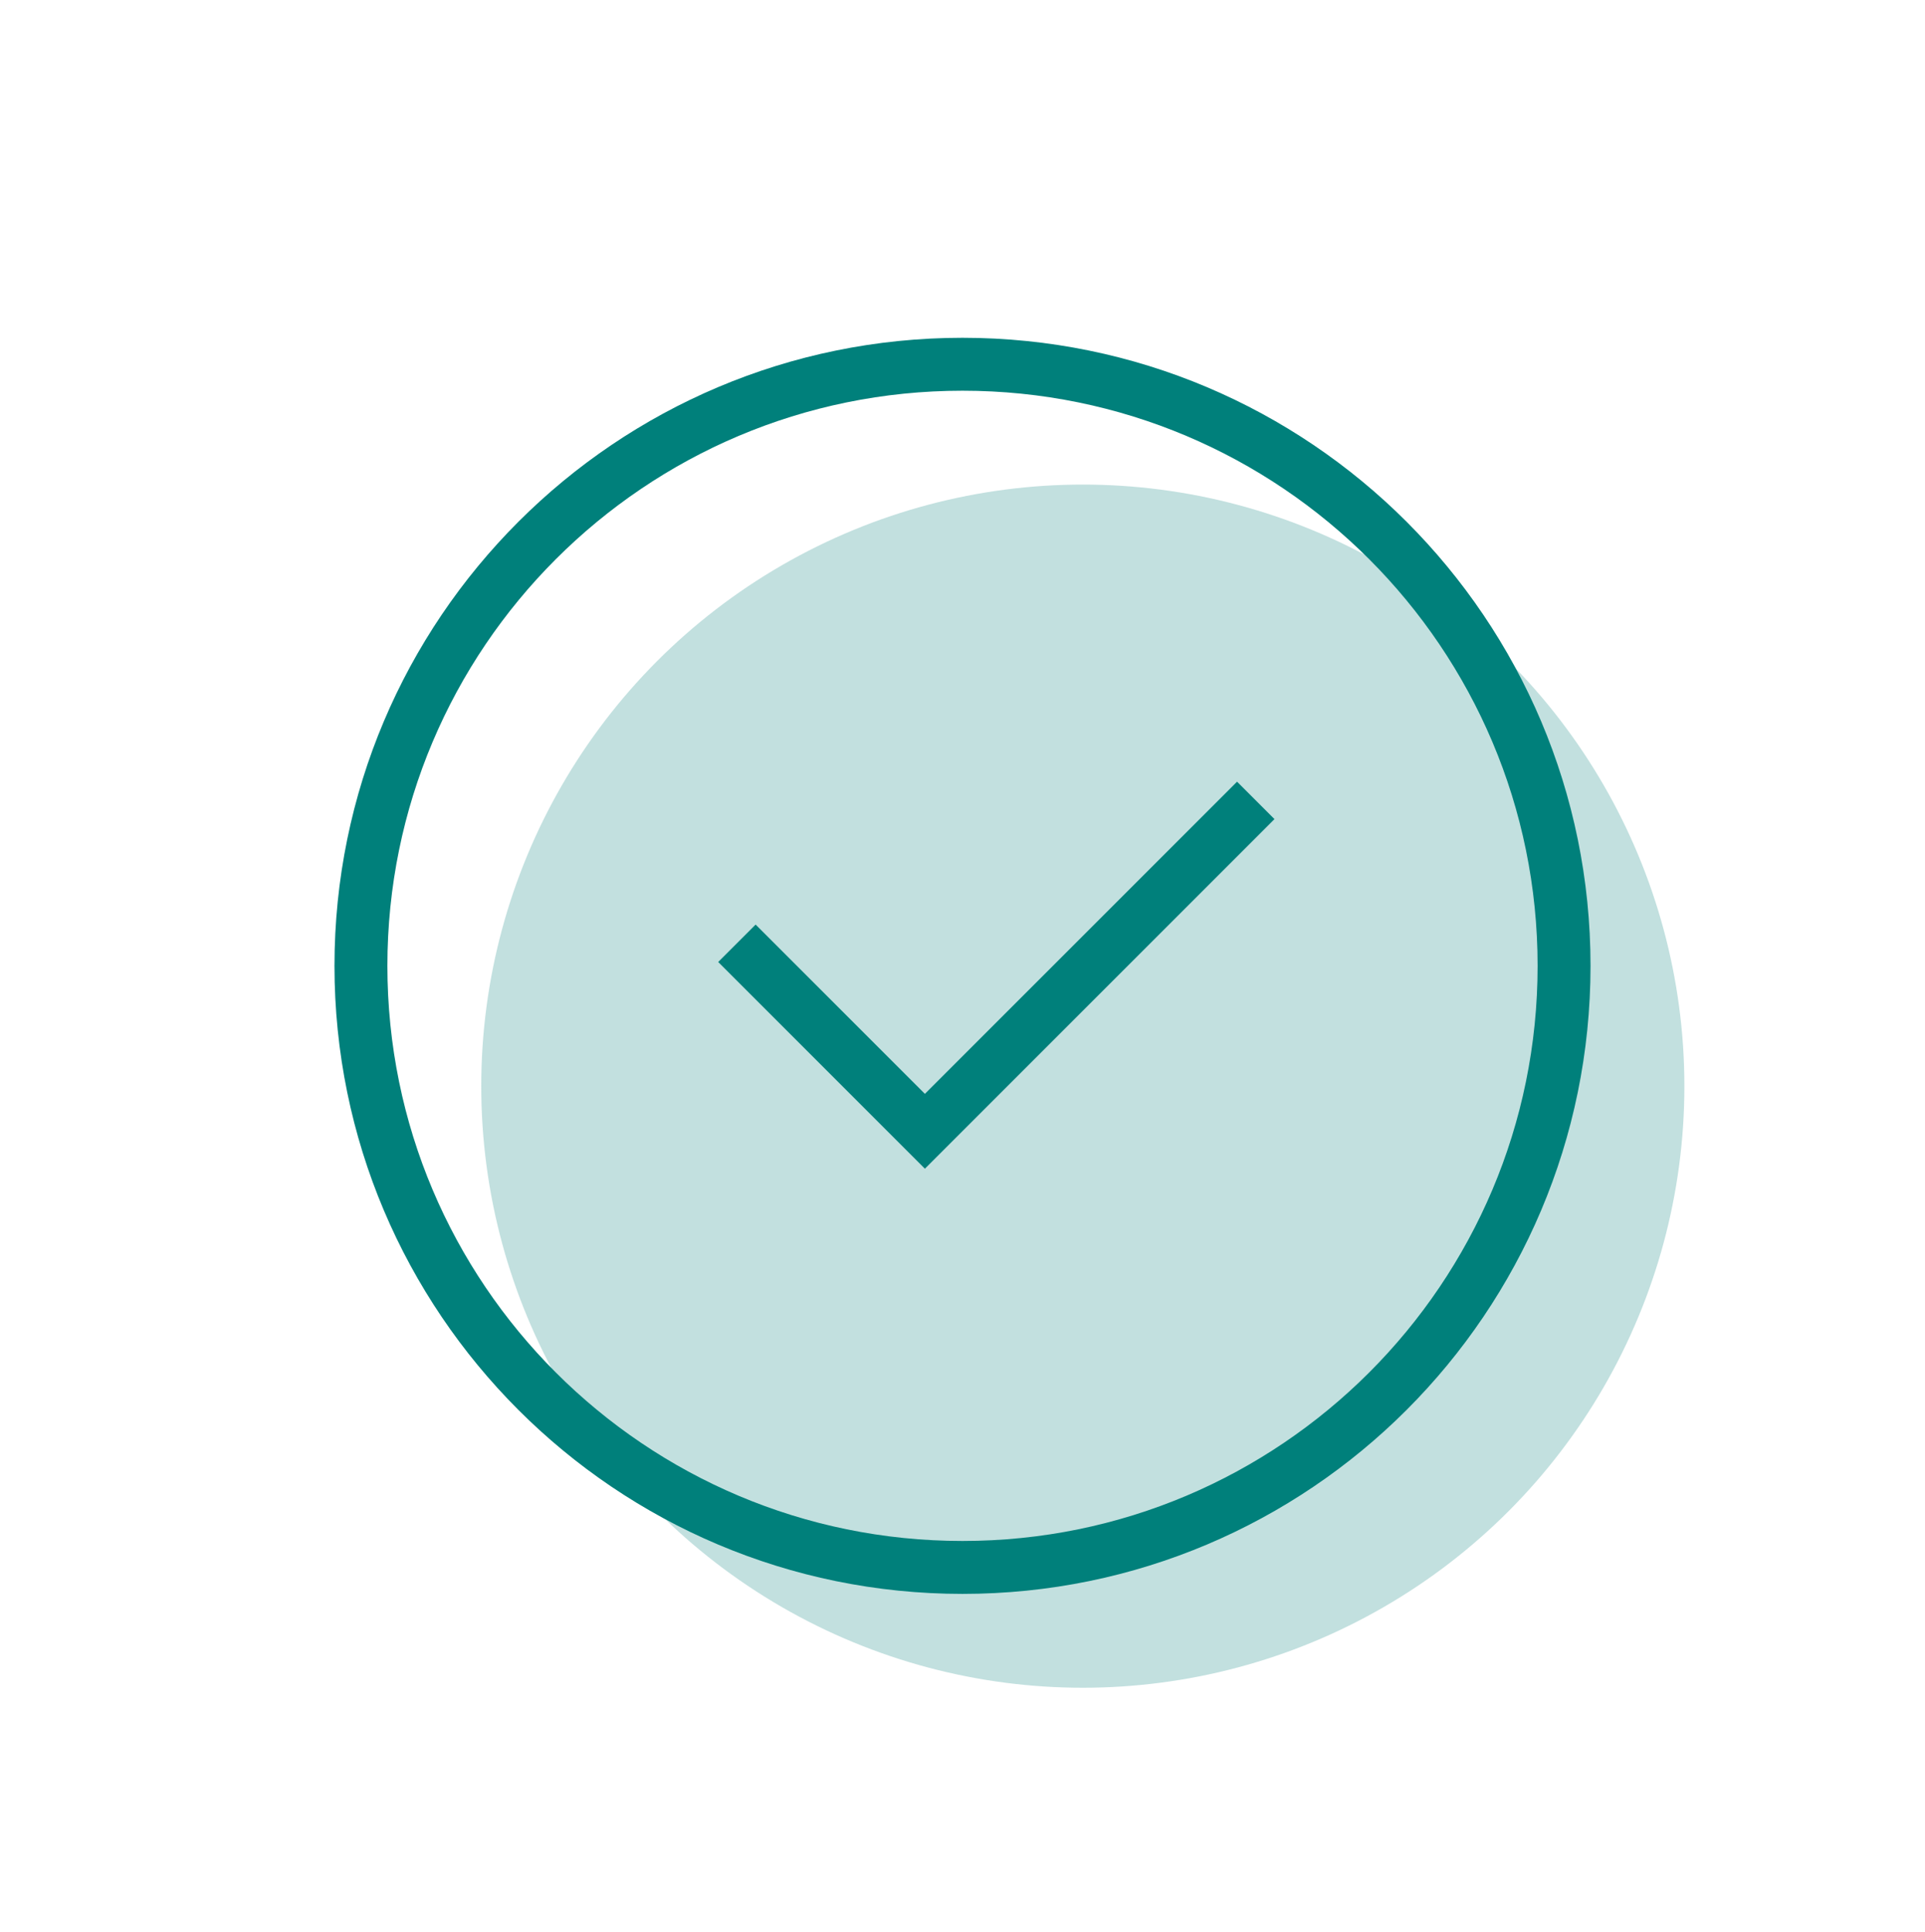 <svg width="291" height="292" viewBox="0 0 291 292" fill="none" xmlns="http://www.w3.org/2000/svg">
<circle opacity="0.24" cx="163.688" cy="164.188" r="90.938" fill="#00807B"/>
<path fill-rule="evenodd" clip-rule="evenodd" d="M145.5 59.062C97.486 59.062 58.562 97.986 58.562 146C58.562 194.014 97.486 232.938 145.5 232.938C193.514 232.938 232.438 194.014 232.438 146C232.438 97.986 193.514 59.062 145.5 59.062ZM50.562 146C50.562 93.567 93.067 51.062 145.5 51.062C197.933 51.062 240.438 93.567 240.438 146C240.438 198.433 197.933 240.938 145.5 240.938C93.067 240.938 50.562 198.433 50.562 146Z" fill="#00807B"/>
<path fill-rule="evenodd" clip-rule="evenodd" d="M192.66 123.821L139.816 176.665L108.57 145.418L114.227 139.761L139.816 165.351L187.004 118.164L192.66 123.821Z" fill="#00807B"/>
</svg>
